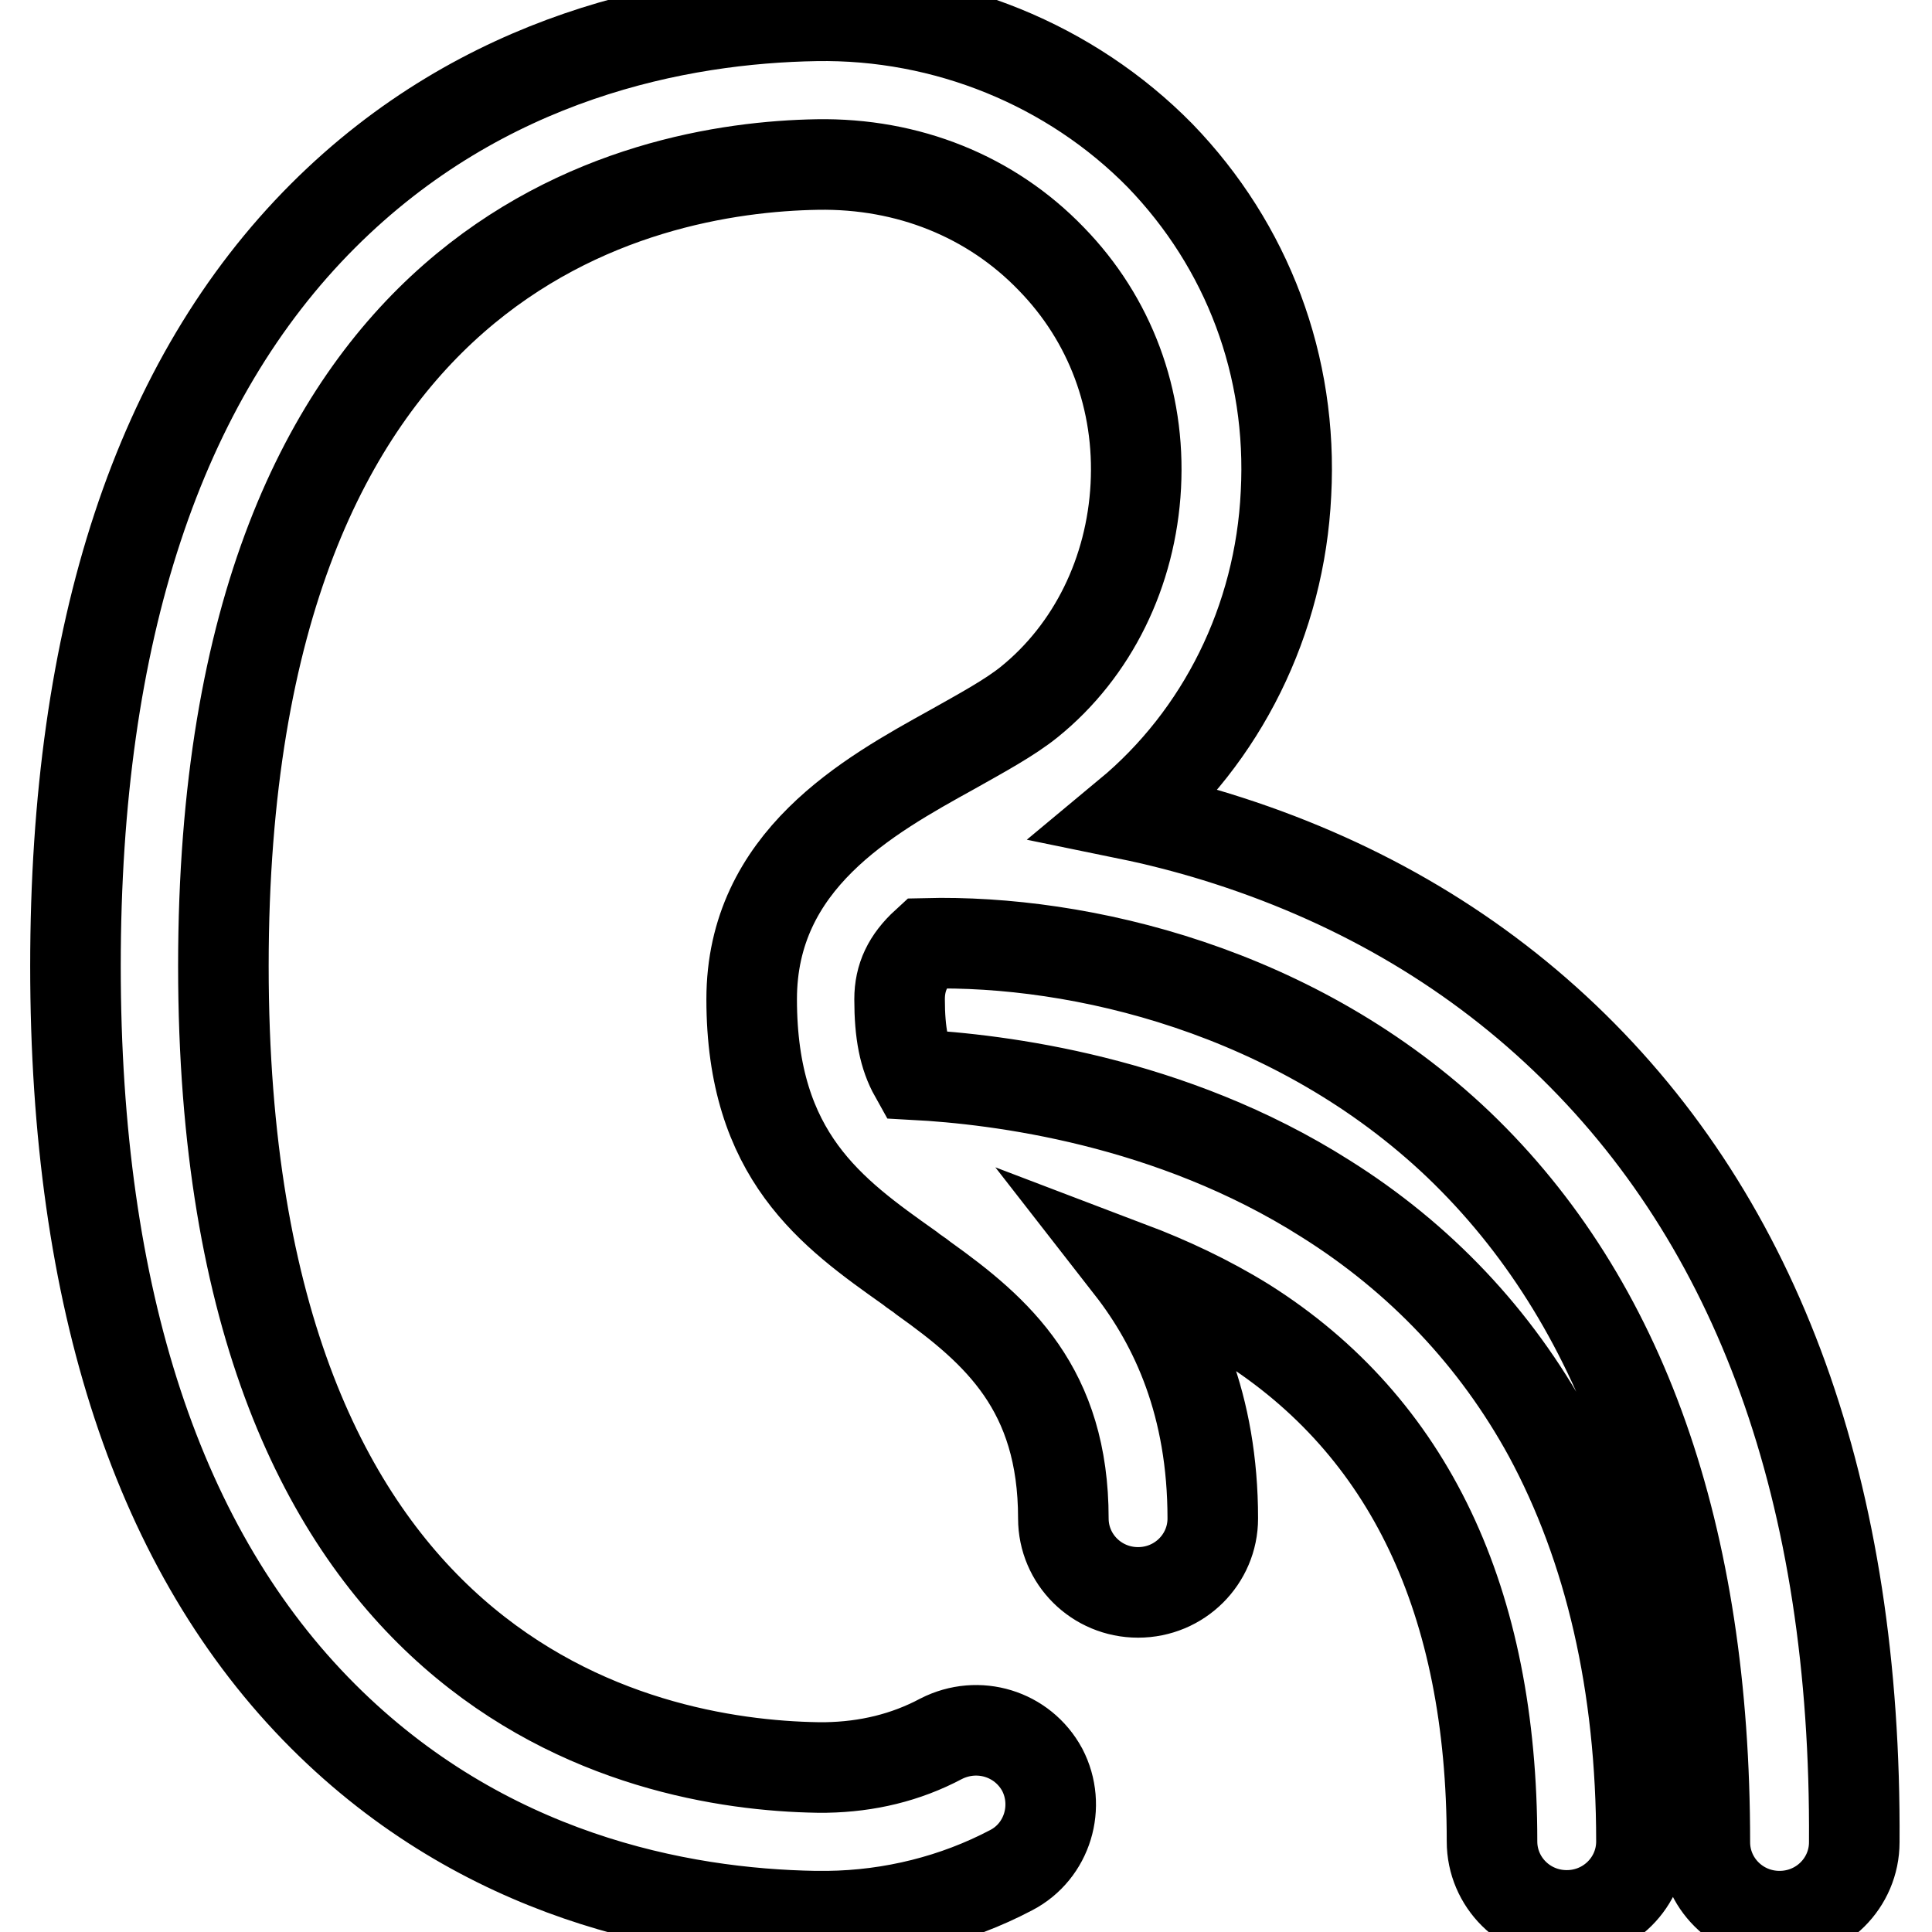 <?xml version="1.0" encoding="utf-8"?>
<!-- Svg Vector Icons : http://www.onlinewebfonts.com/icon -->
<!DOCTYPE svg PUBLIC "-//W3C//DTD SVG 1.1//EN" "http://www.w3.org/Graphics/SVG/1.1/DTD/svg11.dtd">
<svg version="1.1" xmlns="http://www.w3.org/2000/svg" xmlns:xlink="http://www.w3.org/1999/xlink" x="0px" y="0px" viewBox="0 0 256 256" enable-background="new 0 0 256 256" xml:space="preserve">
<g> <path stroke-width="12" fill-opacity="0" stroke="#000000"  d="M207.3,137.5c-12.8-12.2-28.3-21.1-46.1-26.6c-3.9-1.2-7.8-2.2-11.7-3c12.4-10.3,20.1-25.7,20.9-42.5 c0.9-16.9-5.1-32.8-16.7-44.8C141.9,8.6,125.3,1.8,108.1,2.1c-18,0.3-44,5.2-65.3,26.5C21,50.4,10,83.8,10,128 c0,44.1,11,77.6,32.8,99.4c21.3,21.3,47.2,26.2,65.2,26.5c0.4,0,0.8,0,1.2,0l0.5,0c8.5-0.1,16.9-2.2,24.3-6.1 c4.8-2.5,6.6-8.5,4.1-13.3c0,0,0,0,0,0c-2.6-4.8-8.5-6.6-13.4-4.1c-4.7,2.5-9.8,3.7-15.2,3.8c-0.4,0-0.8,0-1.2,0 c-23.7-0.4-78.7-11.7-78.7-106.2c0-94.6,55.1-105.8,78.7-106.2c12-0.2,23,4.2,31,12.5c7.8,8,11.8,18.7,11.2,30.1 c-0.6,11.4-5.7,21.8-14.1,28.6c-2.6,2.1-6.3,4.1-10.2,6.3c-11.2,6.2-26.6,14.7-26.6,33.1c0,20.8,10.6,28.3,20.9,35.6 c0.6,0.5,1.3,0.9,1.9,1.4c9.8,7,18.5,14.7,18.5,31.8c0,5.4,4.4,9.8,9.9,9.8c5.5,0,9.9-4.4,9.9-9.8c0-15-4.9-25.6-10.9-33.3 c5,1.9,10.2,4.3,15.2,7.4c21.7,13.7,32.7,36.8,32.7,68.7c0,5.4,4.4,9.8,9.9,9.8c5.5,0,9.9-4.4,9.9-9.8c0-20.8-4.2-38.9-12.3-53.9 c-7-12.8-17-23.4-29.6-31.3c-20.5-13-43.2-15.8-54.4-16.4c-1.4-2.5-2-5.5-2-10c0-2.9,1.1-5.2,3.5-7.4c20.4-0.5,49.1,6.2,70.6,26.7 c21.6,20.7,32.6,51.7,32.6,92.4c0,5.4,4.4,9.8,9.9,9.8c5.5,0,9.9-4.4,9.9-9.8C246,197.8,233,162,207.3,137.5L207.3,137.5z"/></g>
</svg>